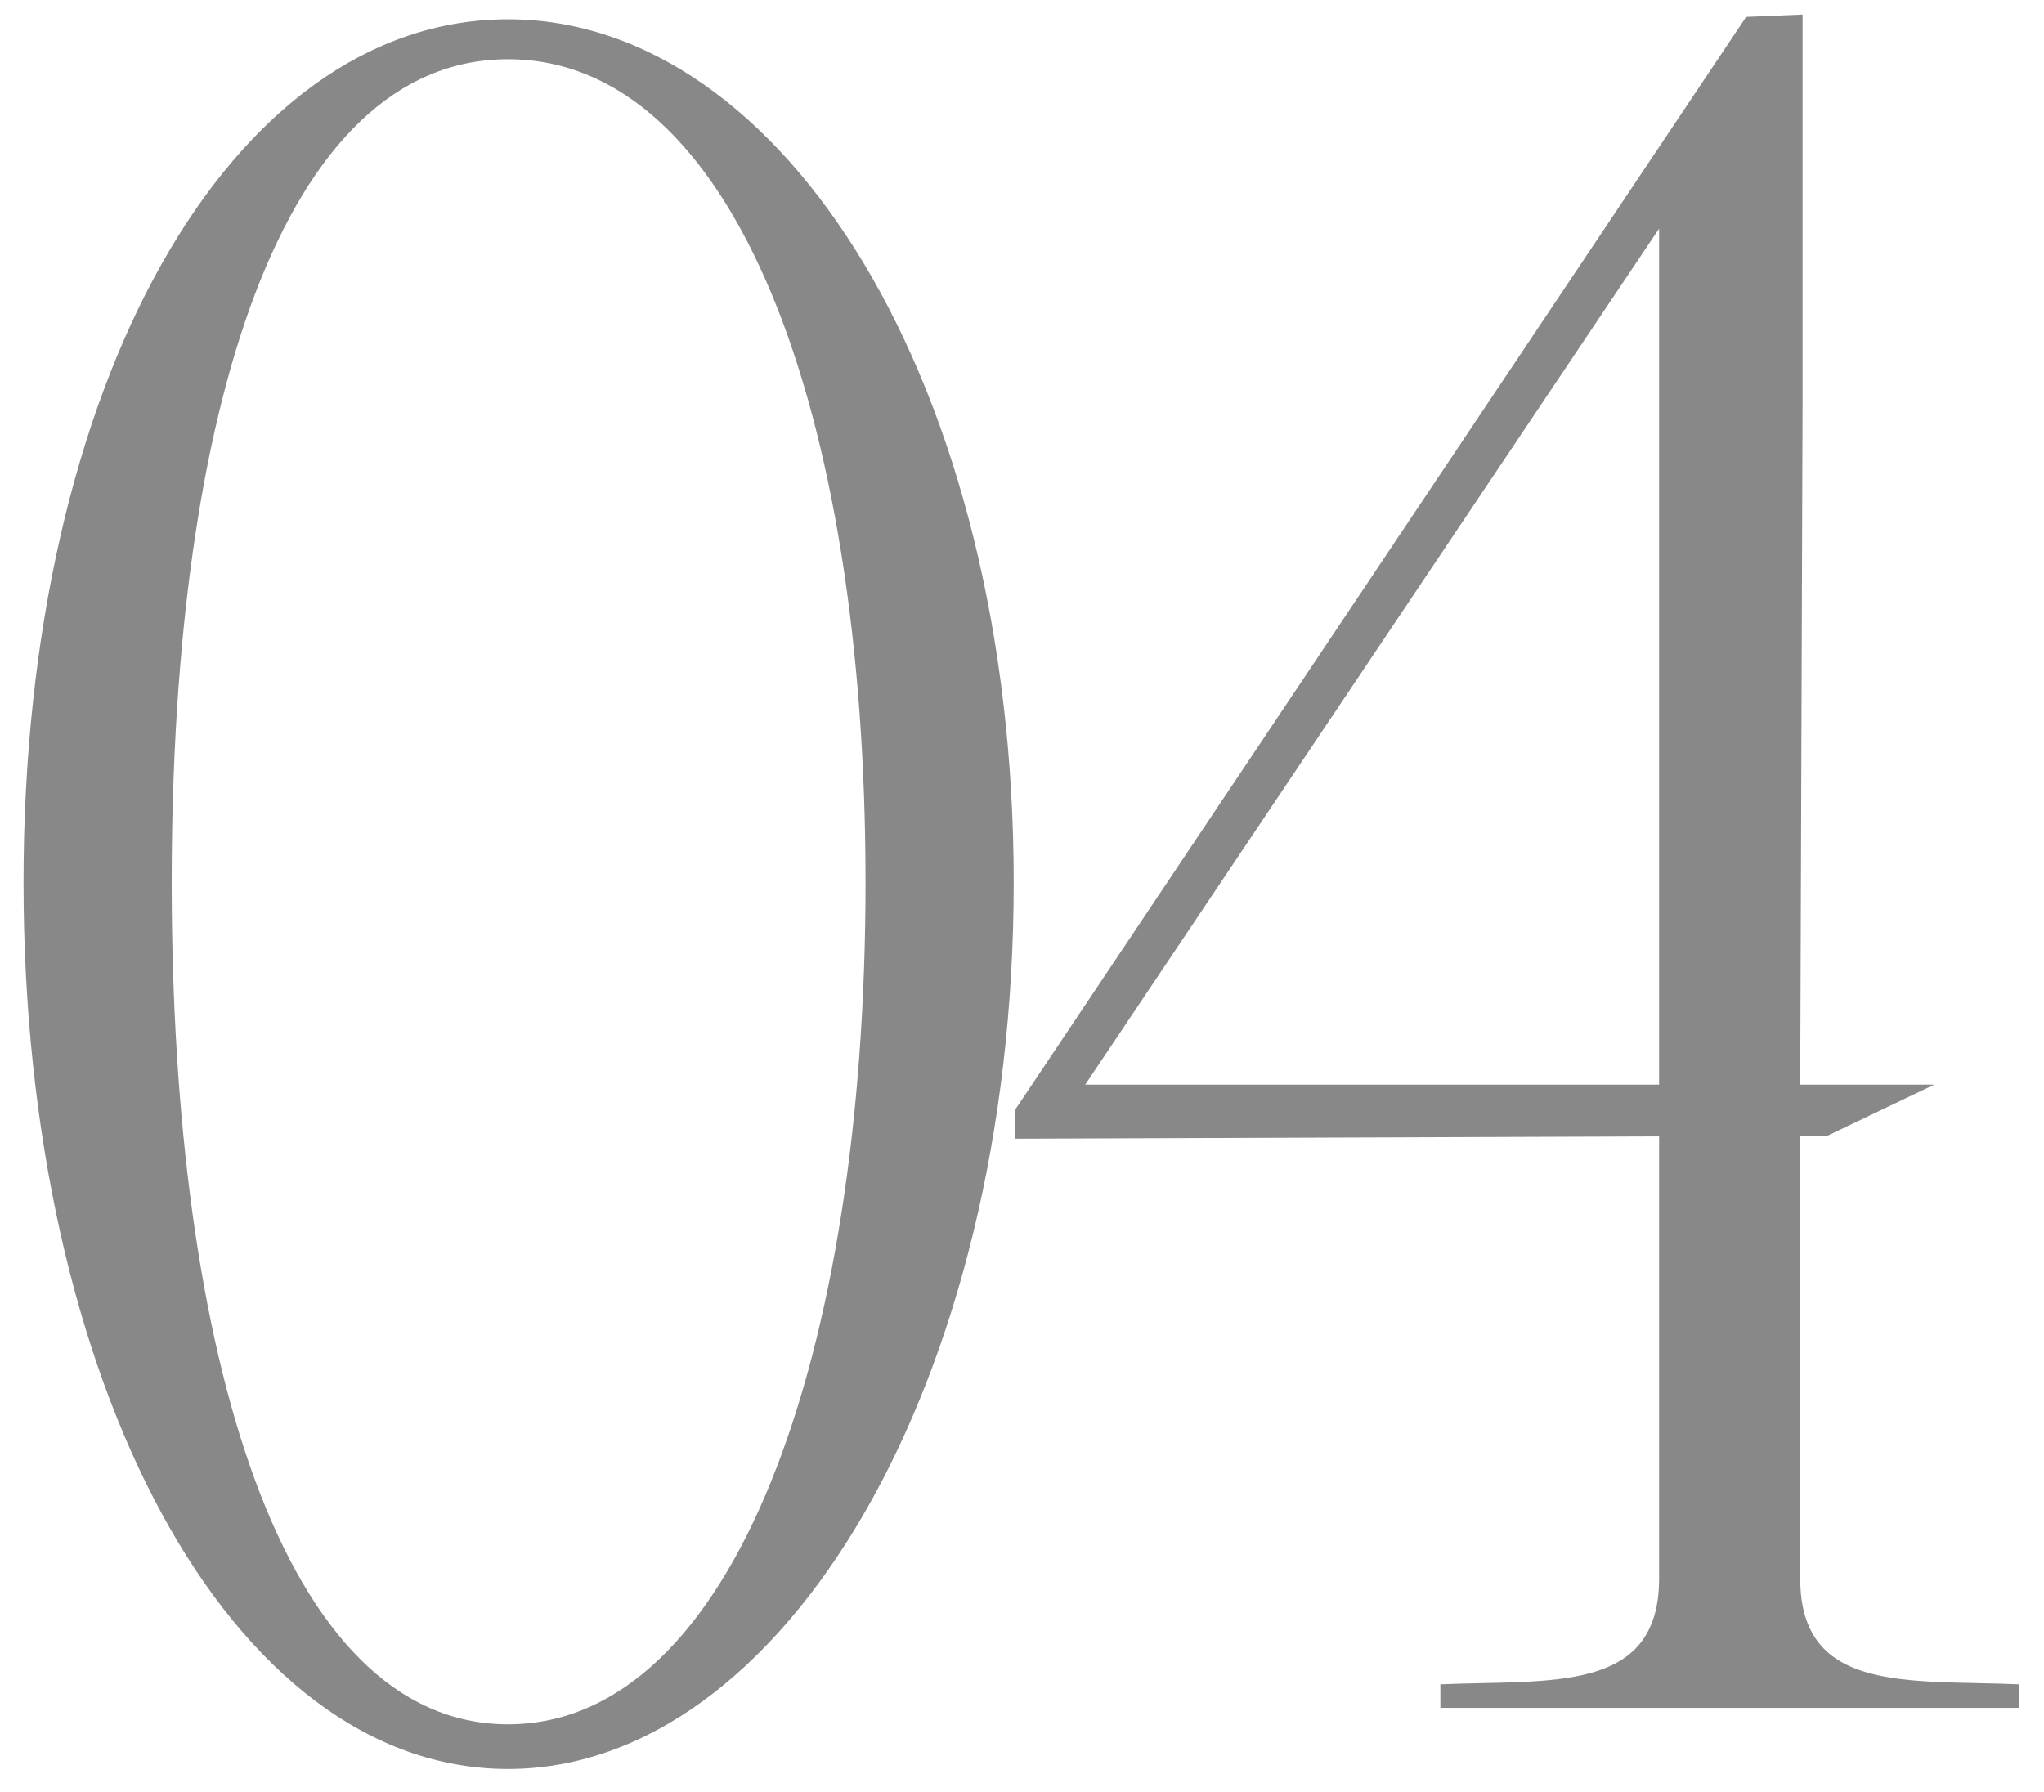<?xml version="1.0" encoding="UTF-8"?> <svg xmlns="http://www.w3.org/2000/svg" width="73" height="64" viewBox="0 0 73 64" fill="none"> <path d="M0.84 31.516C0.84 13.708 8.232 0.688 18.144 0.688C27.972 0.688 36.204 13.708 36.204 31.516C36.204 49.408 27.972 63.184 18.144 63.184C8.232 63.184 0.84 49.408 0.84 31.516ZM6.132 31.516C6.132 48.4 10.08 61.588 18.144 61.588C26.208 61.588 30.912 48.4 30.912 31.516C30.912 14.632 26.208 2.116 18.144 2.116C10.08 2.116 6.132 14.632 6.132 31.516ZM59.254 40.588L36.238 40.672V39.664L62.362 0.604L64.378 0.52C64.378 5.056 64.378 9.676 64.378 14.296L64.294 38.74H69.082L65.218 40.588H64.294V42.604C64.294 47.224 64.294 51.844 64.294 56.38C64.294 60.496 68.158 59.992 72.106 60.16V61H51.442V60.16C55.39 59.992 59.254 60.496 59.254 56.38V40.588ZM38.758 38.74H59.254V8.164L38.758 38.74Z" fill="#888888"></path> </svg> 